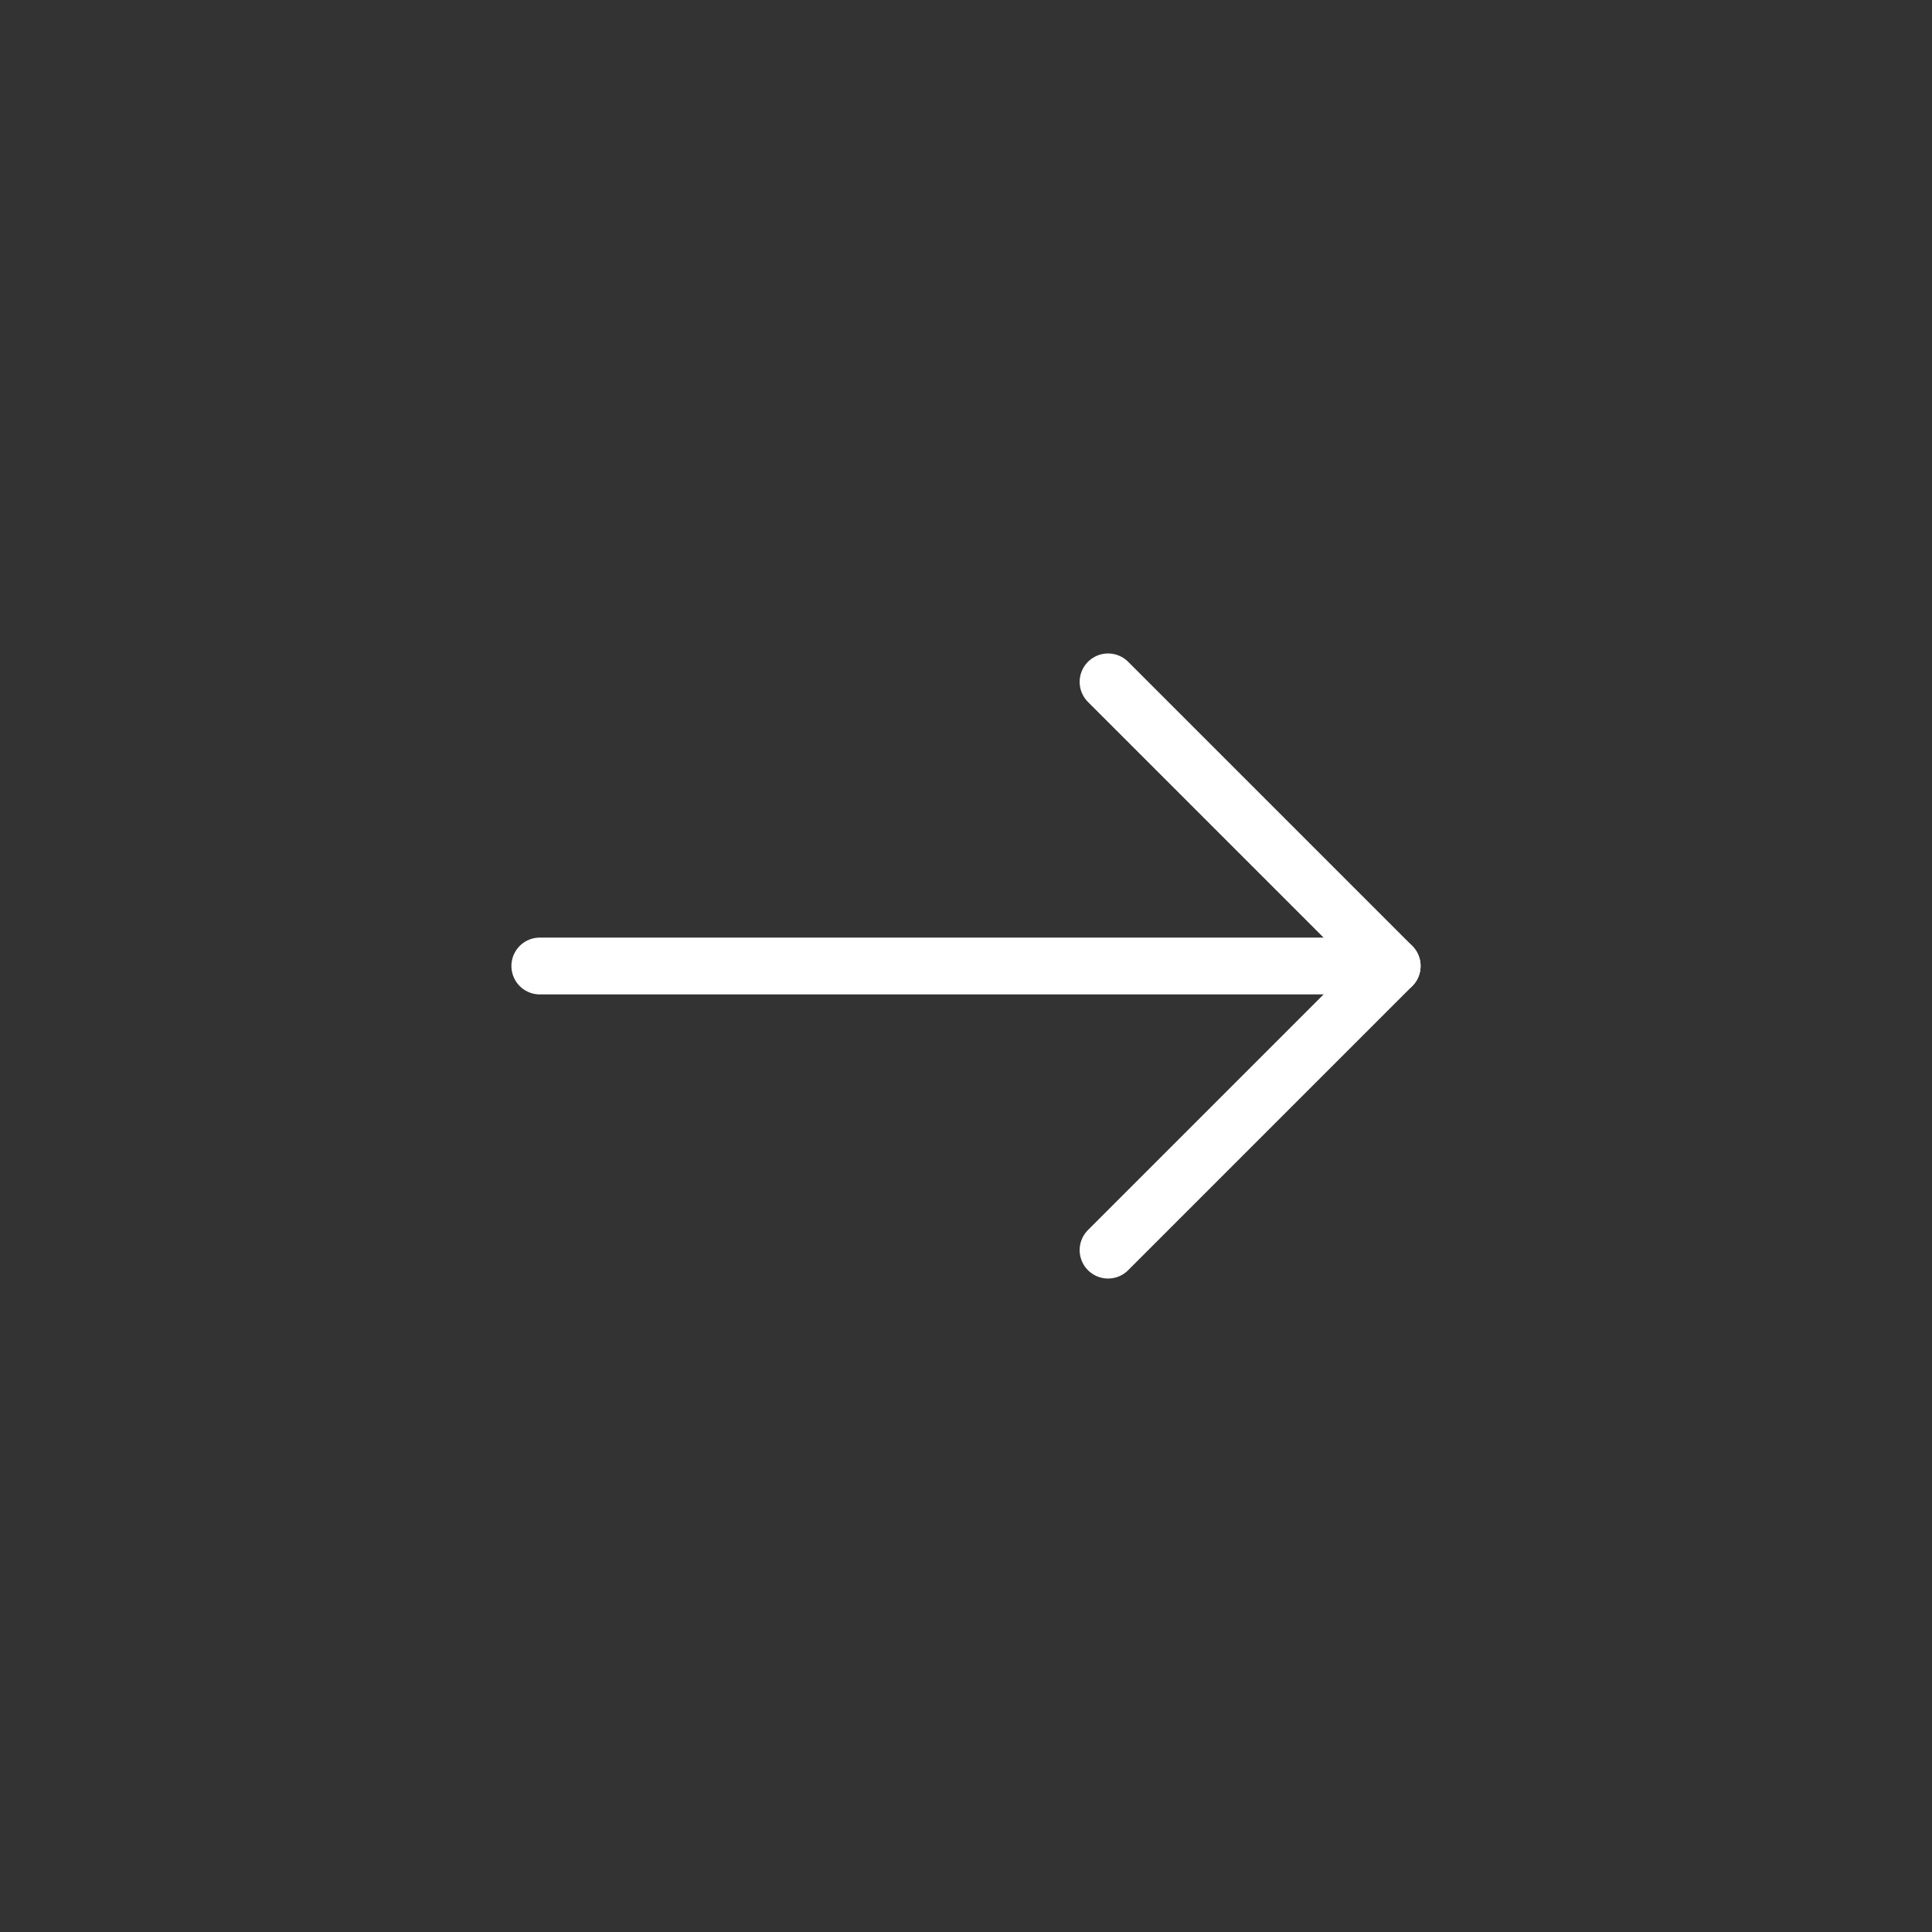<svg enable-background="new 0 0 34 34" viewBox="0 0 34 34" xmlns="http://www.w3.org/2000/svg"><rect x="0" y="0" width="34" height="34" fill="#333333" stroke="none"/><g fill="none" stroke="#fff" stroke-linecap="round" stroke-linejoin="round" stroke-miterlimit="10"><path d="m19.5 12 5 5-5 5"/><path d="m24.5 17h-15"/></g></svg>